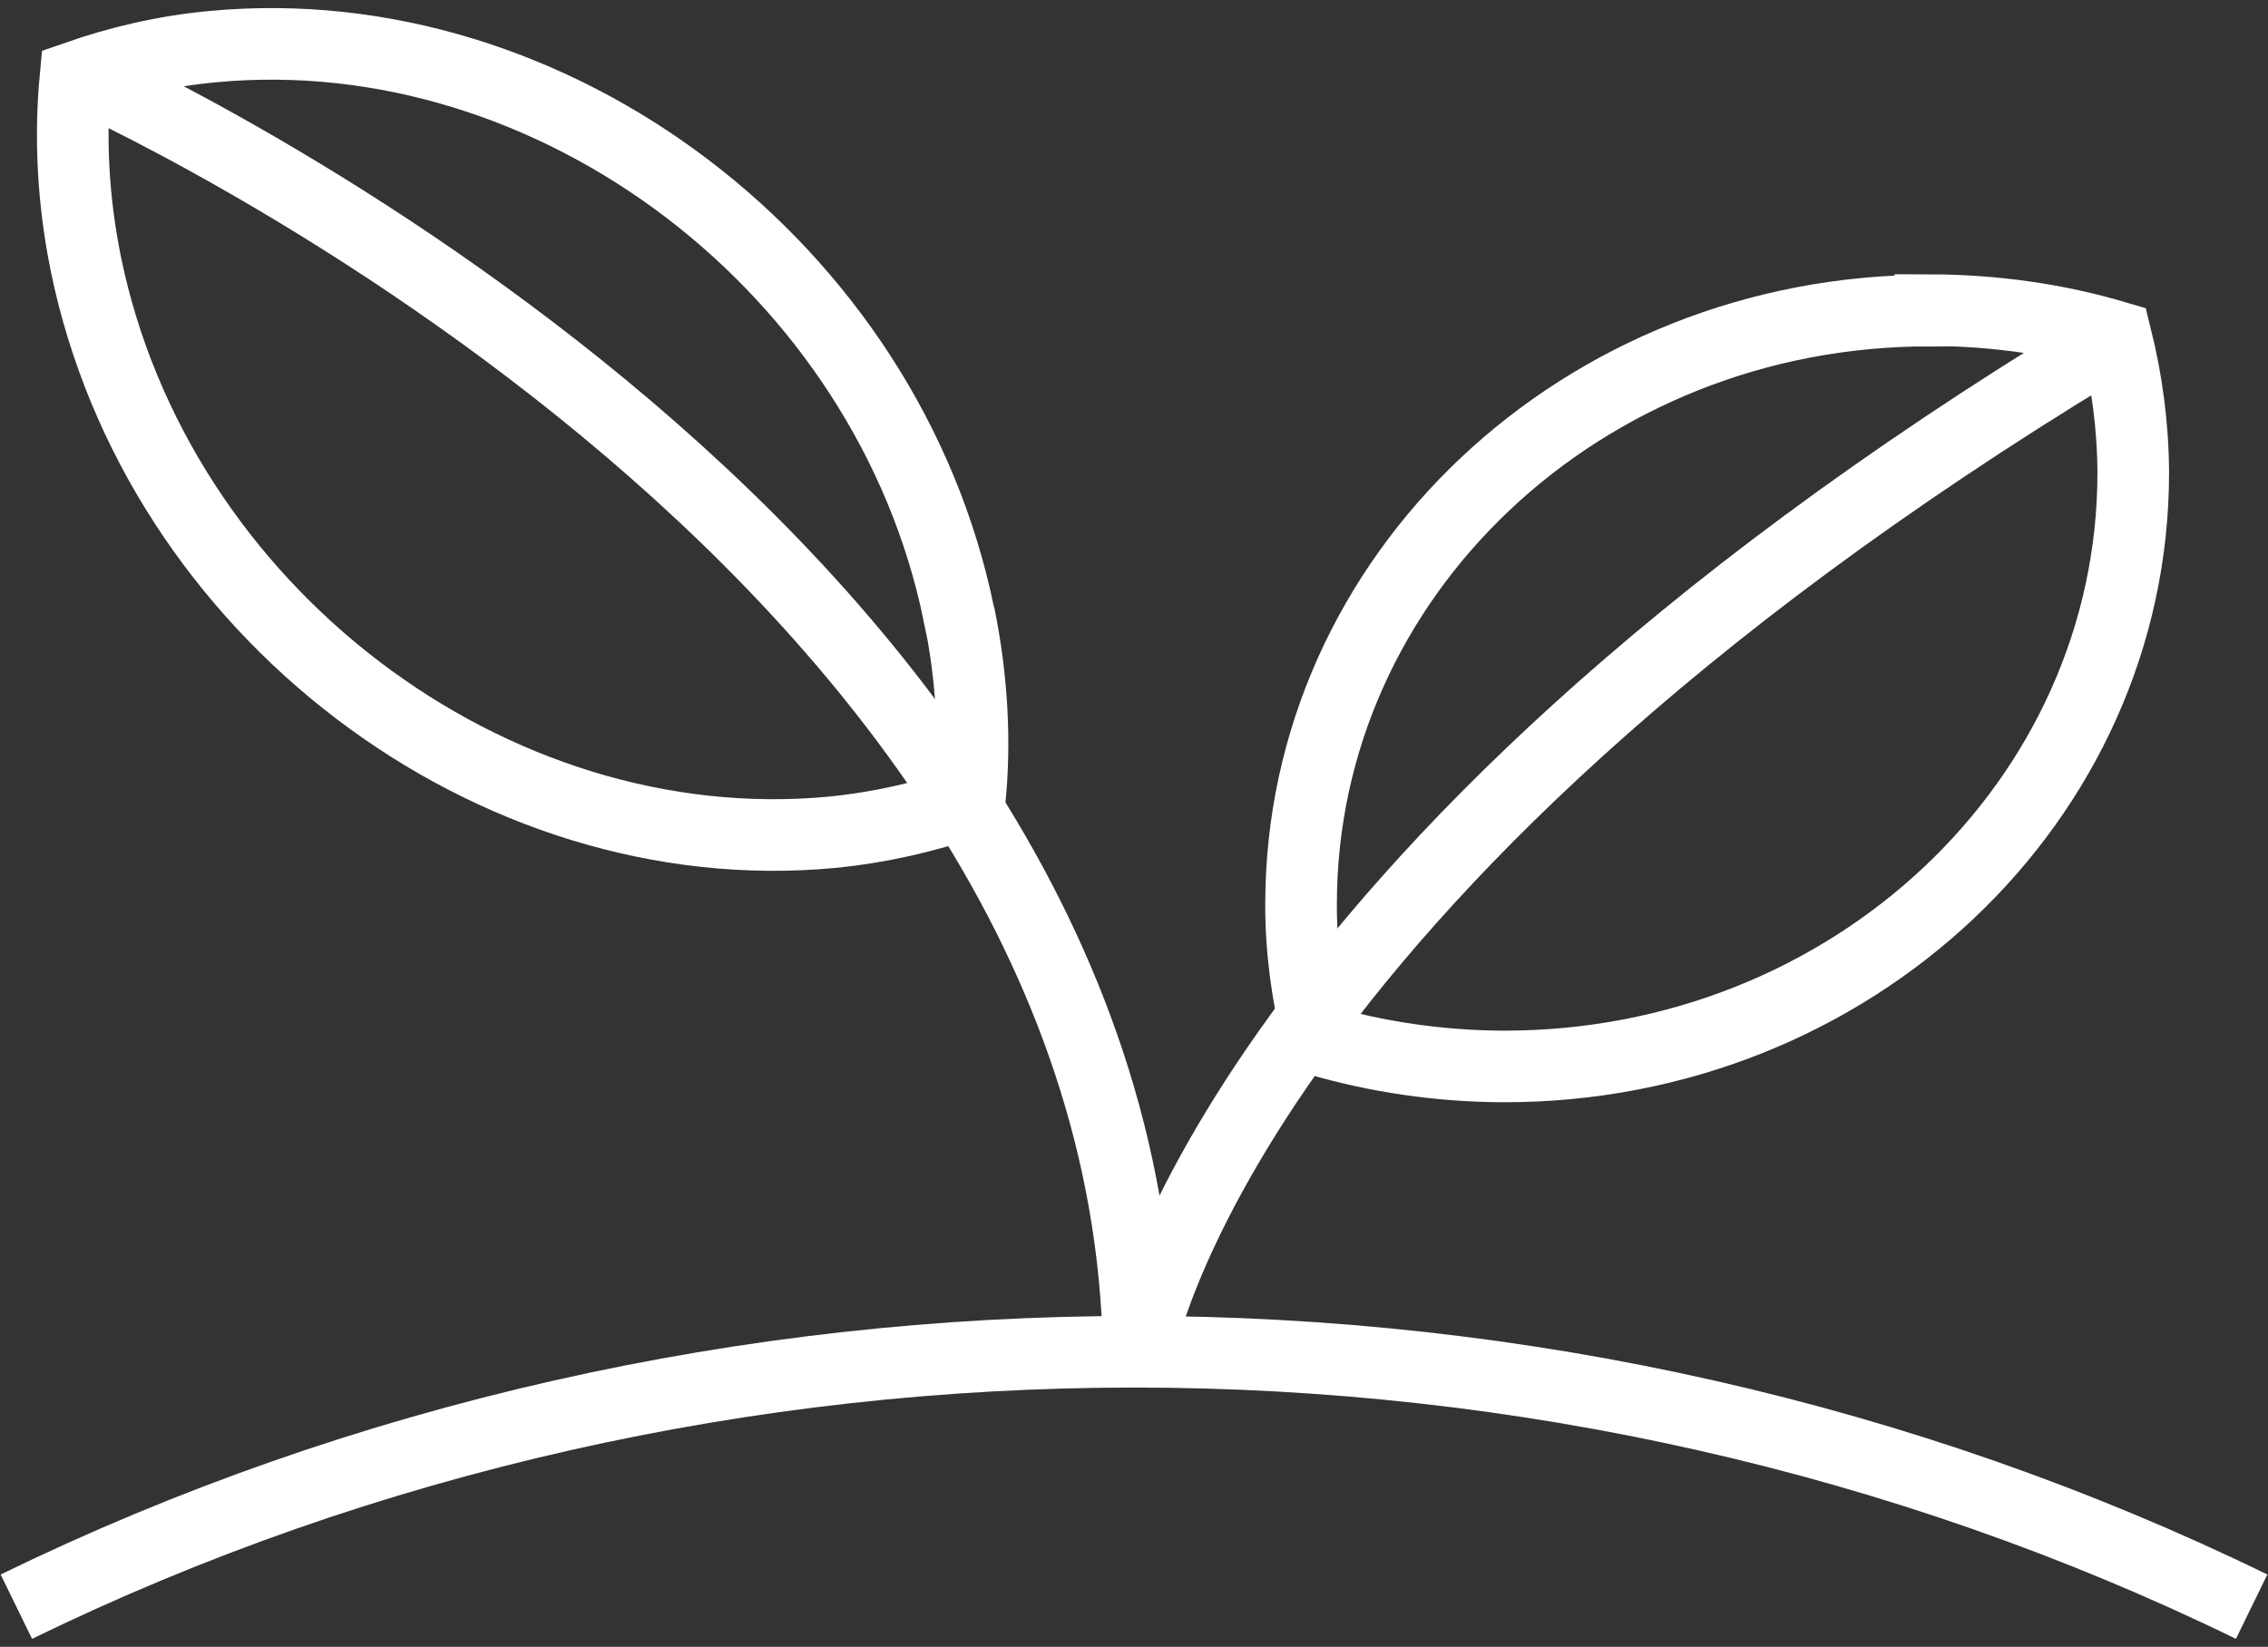 <svg xmlns="http://www.w3.org/2000/svg" width="190" height="138" viewBox="0 0 190 138" fill="none"><rect x="0" y="0" width="190" height="138" fill="#333333" stroke="none"/><path d="M1.37 134.637C59.758 106.154 130.251 106.154 188.63 134.637" stroke="white" stroke-width="6"></path><path d="M161.719 25.989C167.14 26.007 172.357 26.765 177.263 28.218C178.177 31.9 178.692 35.671 178.711 39.611C178.711 67.114 155.103 89.393 125.987 89.367C120.566 89.349 115.348 88.564 110.442 87.138C109.529 83.483 108.985 79.685 108.995 75.771C108.995 48.241 132.574 25.971 161.719 26.025V26.007V25.989Z" stroke="white" stroke-width="6"></path><path d="M95.394 113.223C95.394 113.223 102.32 73.774 175.835 29.216" stroke="white" stroke-width="6"></path><path d="M80.354 51.495C81.452 56.889 81.734 62.158 81.229 67.186C77.595 68.452 73.787 69.334 69.697 69.744C41.124 72.437 13.145 51.13 7.199 22.147C6.101 16.753 5.849 11.484 6.325 6.456C9.939 5.19 13.766 4.281 17.837 3.906C46.429 1.214 74.399 22.494 80.335 51.504H80.354V51.495Z" stroke="white" stroke-width="6"></path><path d="M6.626 6.233C6.626 6.233 94.179 45.059 95.394 113.223" stroke="white" stroke-width="6"></path></svg>